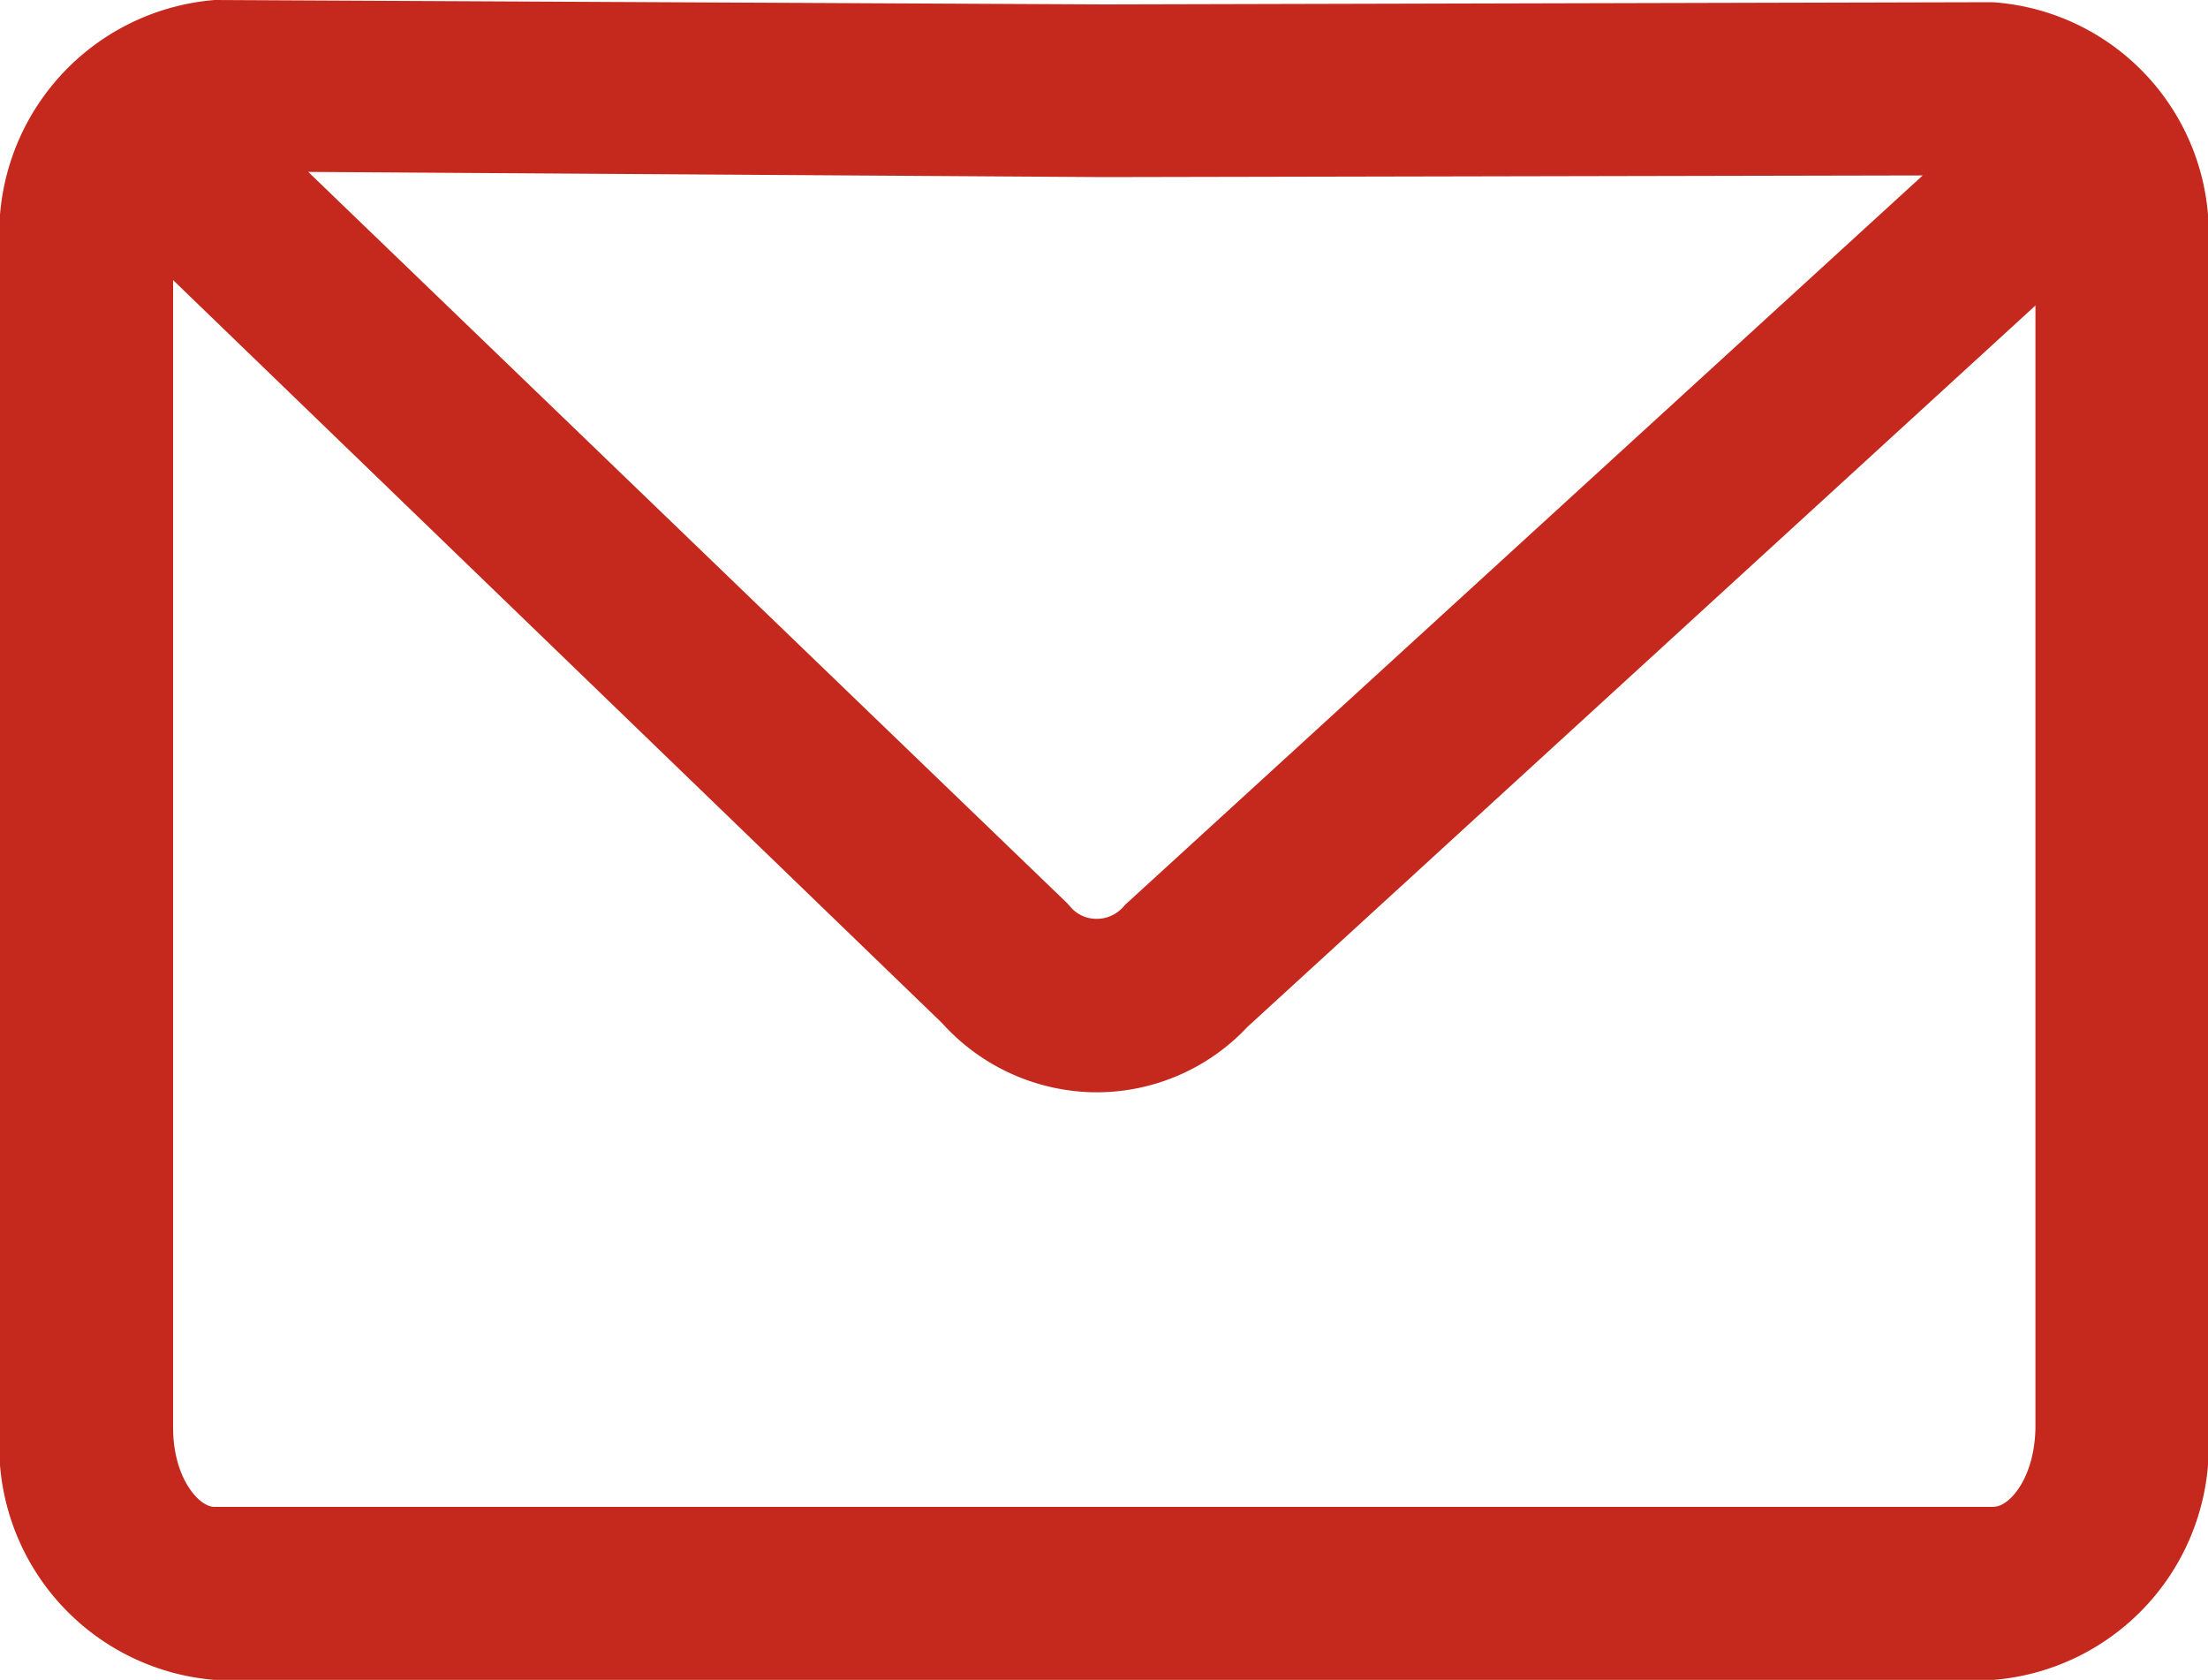<svg xmlns="http://www.w3.org/2000/svg" width="20" height="15.216" viewBox="0 0 20 15.216">
  <path id="XMLID_426_" d="M20.047,123.02l-8.051.02L3.945,123h0A2.123,2.123,0,0,0,2,125.286v10.643a2.123,2.123,0,0,0,1.941,2.286H20.059A2.123,2.123,0,0,0,22,135.929V125.286A2.1,2.1,0,0,0,20.047,123.02Zm-.631,1.569-7.192,6.576-.027.024-.024.027a.321.321,0,0,1-.243.106.309.309,0,0,1-.239-.114l-.024-.027-6.875-6.624,7.2.047Zm.643,12.059H3.941c-.137,0-.373-.259-.373-.718V125.537l6.965,6.729a1.892,1.892,0,0,0,1.38.627h.024A1.872,1.872,0,0,0,13.3,132.3l7.137-6.533v10.161C20.431,136.388,20.2,136.647,20.059,136.647Z" transform="translate(-2 -123)" fill="#c5281c"/>
</svg>
